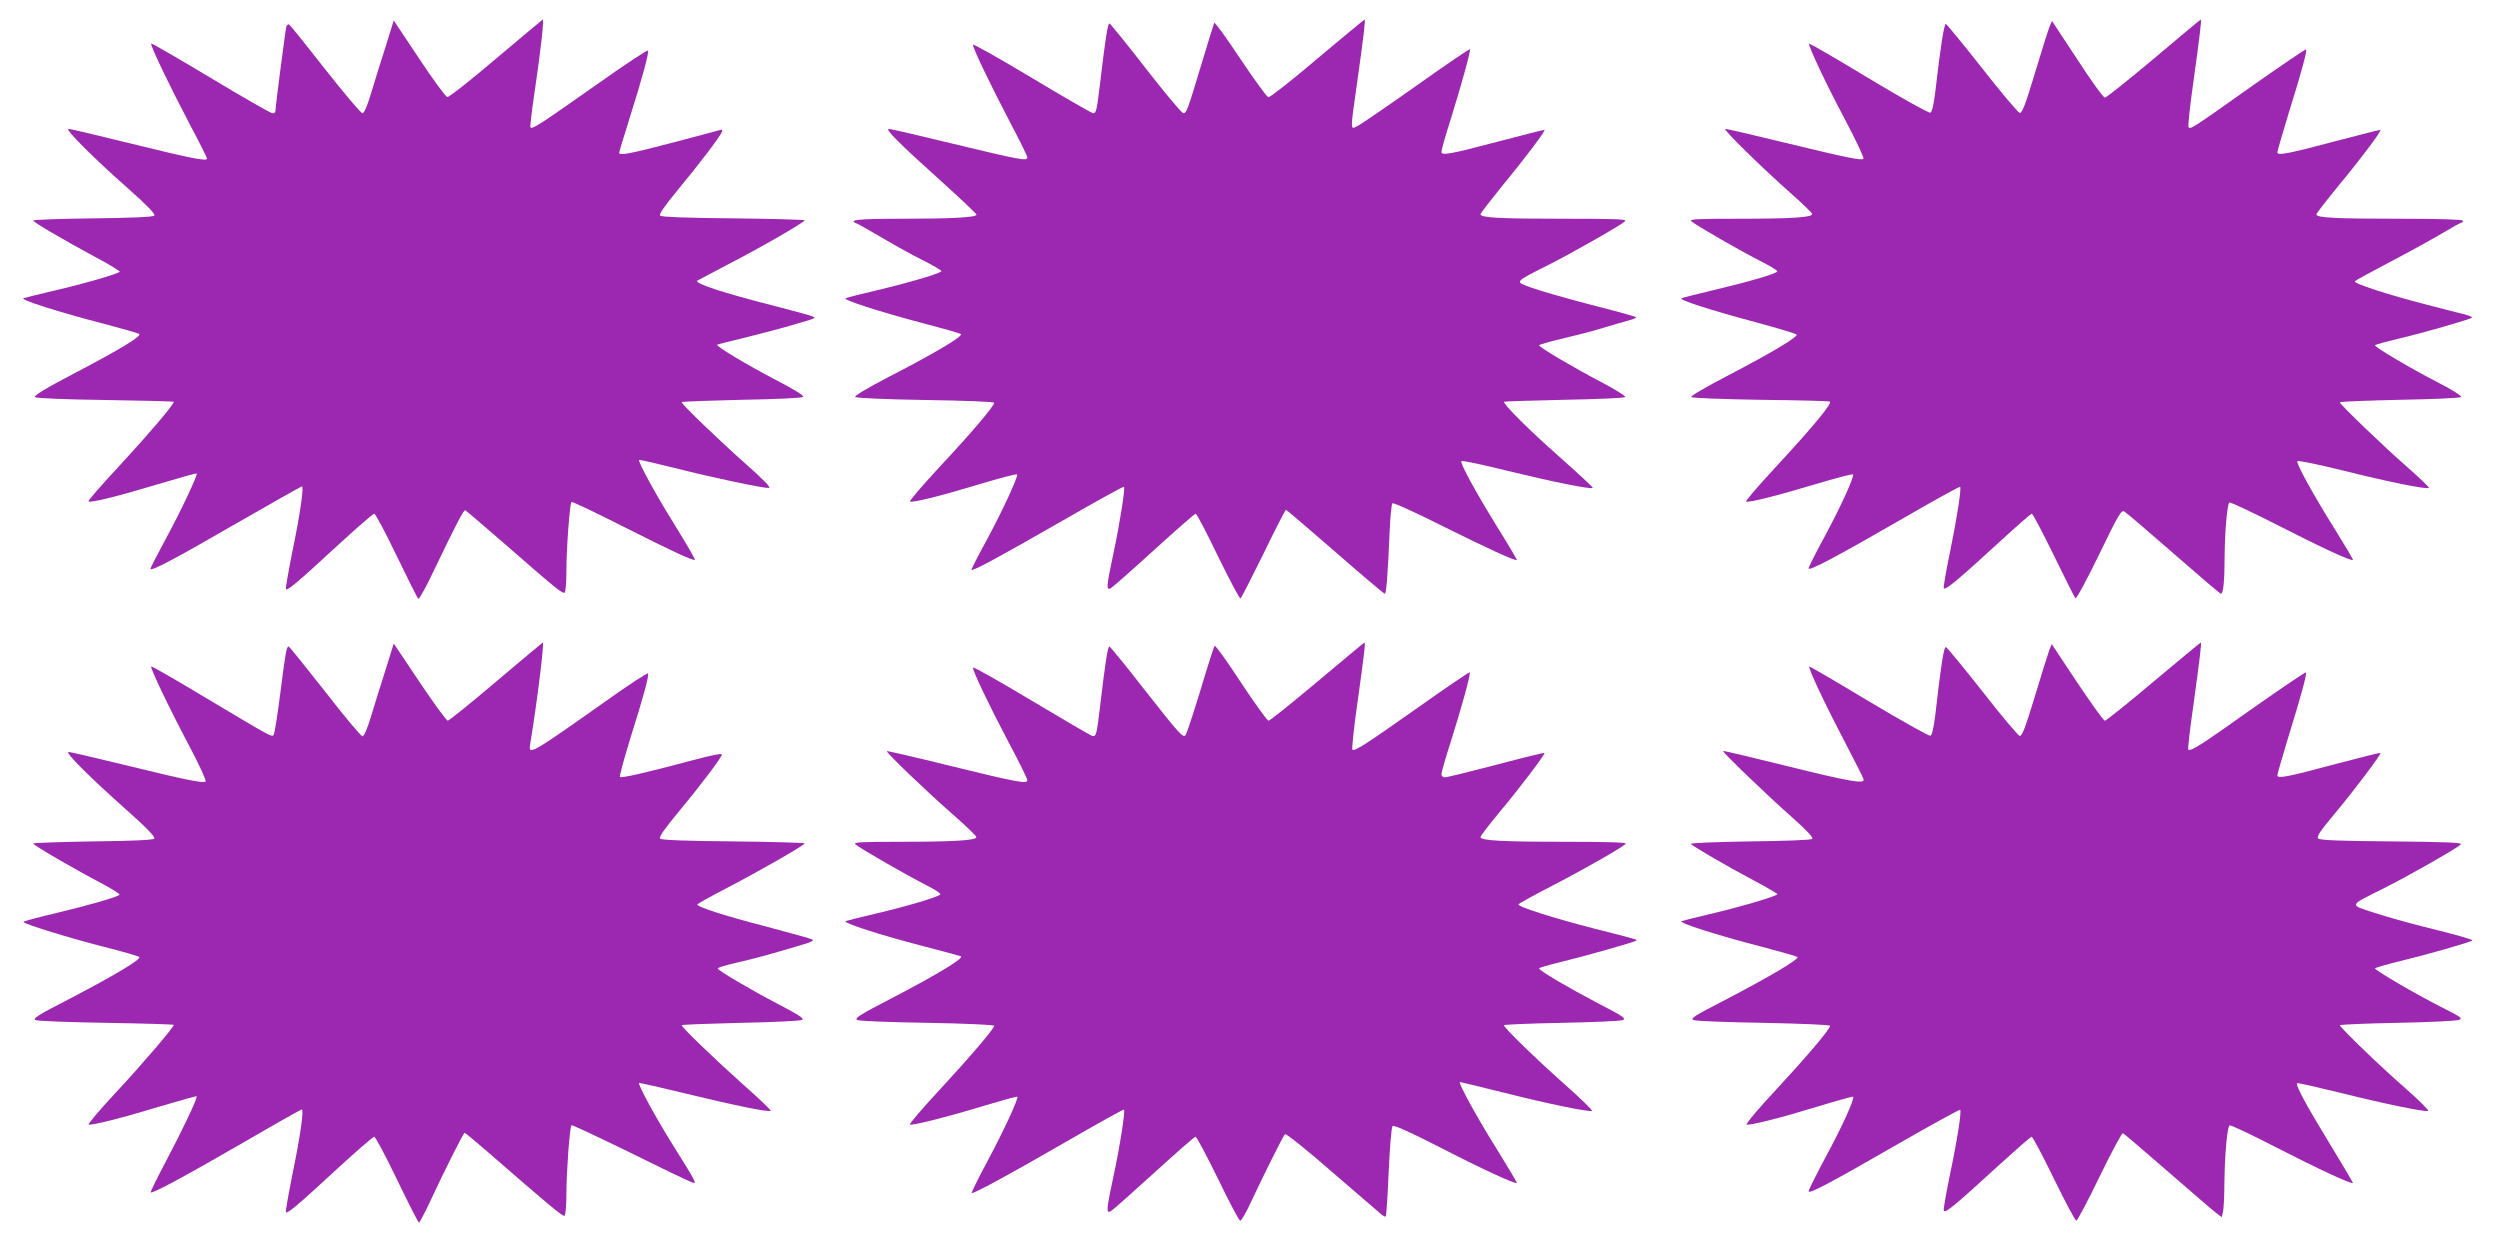 <?xml version="1.0" standalone="no"?>
<!DOCTYPE svg PUBLIC "-//W3C//DTD SVG 20010904//EN"
 "http://www.w3.org/TR/2001/REC-SVG-20010904/DTD/svg10.dtd">
<svg version="1.0" xmlns="http://www.w3.org/2000/svg"
 width="1280pt" height="641pt" viewBox="0 0 1280 641"
 preserveAspectRatio="xMidYMid meet">
<g transform="translate(0,641) scale(0.1,-0.1)"
fill="#9c27b0" stroke="none">
<path d="M2540 6110 c-129 -110 -242 -199 -250 -197 -8 1 -73 90 -144 197
l-130 195 -42 -135 c-24 -74 -57 -181 -74 -237 -19 -65 -36 -103 -44 -103 -8
0 -93 101 -190 224 -97 124 -180 227 -185 230 -5 4 -12 -2 -15 -11 -5 -17 -56
-412 -56 -433 0 -6 -7 -10 -15 -10 -8 0 -150 81 -316 181 -165 99 -303 179
-305 176 -7 -6 97 -222 199 -416 48 -90 87 -168 87 -173 0 -15 -77 0 -394 78
-165 41 -306 74 -315 74 -21 0 129 -150 307 -307 100 -89 139 -130 132 -137
-7 -7 -119 -12 -315 -14 -168 -2 -305 -7 -305 -11 0 -8 149 -96 318 -187 74
-39 130 -74 125 -76 -25 -15 -188 -62 -323 -93 -85 -20 -162 -39 -170 -42 -20
-7 185 -72 405 -129 99 -26 184 -50 188 -54 13 -11 -95 -77 -326 -198 -148
-77 -215 -118 -208 -125 6 -6 144 -12 360 -15 193 -3 351 -7 351 -9 0 -15
-130 -167 -275 -324 -92 -99 -165 -182 -162 -186 9 -9 148 25 356 88 108 32
196 57 198 55 7 -6 -80 -191 -156 -331 -44 -82 -81 -153 -81 -157 0 -16 120
47 438 231 183 105 335 191 338 191 11 0 -9 -140 -48 -329 -21 -106 -37 -195
-34 -198 8 -8 65 40 261 221 99 91 185 166 191 166 6 0 58 -97 115 -216 57
-118 107 -218 111 -220 4 -3 42 65 83 152 108 226 149 304 157 302 4 -2 100
-84 214 -183 254 -222 284 -246 295 -239 5 3 9 53 9 112 0 112 17 343 26 352
3 3 119 -52 257 -122 266 -134 367 -181 375 -174 2 3 -44 82 -102 176 -100
160 -191 328 -184 335 2 2 82 -16 178 -40 209 -53 466 -107 488 -103 10 2 -34
47 -119 122 -141 125 -329 306 -329 317 0 3 138 8 306 12 177 3 310 9 316 15
6 6 -44 37 -144 89 -142 74 -304 171 -296 178 2 2 62 17 133 34 72 18 177 45
235 62 148 43 138 39 120 49 -8 4 -98 29 -200 55 -255 65 -406 114 -390 128 3
2 73 39 155 82 171 88 394 217 395 227 0 3 -164 8 -365 10 -241 2 -368 7 -375
14 -7 7 20 46 93 135 108 130 214 270 224 295 3 9 0 12 -8 9 -8 -2 -117 -32
-244 -65 -222 -58 -275 -68 -275 -52 0 4 25 86 55 182 61 193 98 327 93 341
-2 6 -120 -73 -263 -174 -294 -207 -331 -231 -339 -219 -3 5 8 95 24 201 28
189 46 351 39 351 -2 -1 -110 -91 -239 -200z"/>
<path d="M6745 6110 c-130 -111 -244 -200 -251 -198 -8 2 -72 90 -143 196 -71
107 -131 190 -134 185 -2 -4 -32 -100 -66 -213 -71 -236 -76 -250 -93 -250 -7
1 -94 104 -192 230 -98 127 -182 230 -186 230 -8 0 -21 -83 -45 -285 -19 -159
-22 -175 -38 -175 -6 0 -147 81 -312 180 -165 99 -301 176 -303 171 -4 -12 90
-207 191 -400 48 -90 87 -170 87 -177 0 -20 -33 -14 -389 72 -168 41 -311 74
-320 74 -21 0 50 -72 267 -267 100 -90 182 -168 182 -172 0 -14 -128 -21 -382
-21 -226 0 -280 -6 -232 -24 10 -4 69 -37 133 -75 64 -38 158 -90 209 -115 50
-25 92 -50 92 -54 0 -10 -153 -56 -325 -97 -82 -19 -157 -38 -165 -42 -19 -7
172 -69 400 -129 96 -25 181 -49 189 -54 17 -9 -123 -93 -367 -219 -112 -58
-179 -98 -173 -104 5 -5 166 -12 360 -15 199 -3 351 -9 351 -14 0 -17 -107
-144 -274 -323 -92 -99 -162 -181 -157 -183 18 -6 155 28 353 88 106 32 194
55 196 51 5 -13 -76 -188 -156 -336 -45 -82 -80 -151 -78 -153 7 -7 156 74
464 251 172 99 315 178 317 175 7 -7 -23 -197 -55 -345 -36 -170 -37 -187 -12
-174 9 5 109 93 221 195 112 102 208 186 213 186 5 0 57 -99 115 -220 59 -120
110 -217 114 -214 5 2 57 106 118 229 60 124 112 225 115 225 3 0 116 -97 252
-215 135 -118 250 -215 254 -215 8 0 15 86 25 320 3 74 10 139 14 143 5 5 121
-48 258 -117 232 -115 372 -180 379 -173 2 1 -44 79 -102 172 -107 173 -188
321 -182 334 2 5 109 -18 238 -50 226 -55 427 -96 435 -87 3 2 -76 75 -174
162 -150 132 -281 263 -281 279 0 2 138 6 306 10 169 3 310 9 315 14 4 4 -47
37 -114 72 -142 74 -327 183 -327 193 0 3 53 19 118 34 64 15 159 39 209 55
51 15 111 33 134 39 22 6 39 13 36 16 -2 3 -107 32 -233 64 -126 33 -262 72
-303 87 -87 32 -92 26 84 115 130 66 371 203 395 225 12 11 -38 13 -310 13
-332 0 -430 5 -430 23 0 5 49 68 108 141 114 138 226 286 220 291 -2 1 -102
-24 -223 -56 -265 -70 -305 -77 -305 -56 0 9 22 87 50 174 57 184 101 345 96
351 -3 2 -125 -81 -273 -186 -147 -104 -283 -197 -300 -206 -41 -21 -41 -36
-4 225 32 226 43 319 38 319 -2 0 -111 -90 -242 -200z"/>
<path d="M11028 6110 c-131 -110 -244 -200 -251 -200 -8 0 -72 89 -142 197
l-129 196 -12 -29 c-7 -17 -41 -124 -75 -238 -49 -163 -66 -206 -78 -204 -9 2
-95 104 -192 228 -97 123 -181 226 -186 227 -9 3 -28 -117 -54 -345 -8 -68
-17 -106 -26 -109 -7 -3 -149 76 -315 176 -165 100 -303 180 -305 177 -7 -7
84 -201 185 -391 55 -104 97 -193 93 -198 -10 -10 -88 6 -409 84 -156 38 -290
69 -298 69 -16 0 183 -195 341 -335 55 -48 101 -94 103 -100 4 -18 -100 -25
-383 -25 -209 0 -247 -2 -235 -13 22 -20 262 -158 358 -206 45 -23 82 -45 82
-50 0 -11 -143 -53 -325 -96 -82 -20 -157 -38 -165 -42 -20 -7 144 -60 391
-126 107 -29 196 -56 198 -60 4 -14 -132 -95 -347 -207 -117 -61 -198 -108
-193 -113 5 -5 164 -11 353 -14 188 -2 349 -6 356 -9 17 -5 -78 -121 -275
-334 -89 -96 -158 -176 -153 -178 17 -6 155 29 352 88 106 32 194 55 196 51 5
-15 -62 -162 -143 -313 -47 -86 -85 -162 -85 -168 0 -16 135 55 468 247 167
97 305 173 308 171 7 -8 -15 -155 -52 -335 -20 -95 -34 -178 -32 -184 5 -15
70 39 273 225 93 86 173 156 178 156 5 0 55 -96 112 -212 57 -117 107 -217
111 -221 5 -5 59 96 121 223 100 207 114 230 130 221 10 -6 124 -103 253 -216
129 -113 237 -205 241 -205 12 0 19 63 19 189 1 128 13 267 24 278 4 4 118
-50 254 -119 231 -118 371 -182 379 -175 2 2 -40 73 -93 158 -109 174 -197
334 -192 348 1 5 109 -17 238 -49 227 -57 427 -97 436 -88 2 3 -46 50 -108
104 -126 110 -348 324 -348 334 0 4 138 9 306 13 169 3 310 9 315 14 5 5 -46
38 -123 77 -141 73 -317 177 -318 188 0 3 53 18 117 33 121 28 371 100 380
109 3 2 -12 9 -33 15 -22 5 -111 28 -199 51 -203 52 -379 110 -368 120 4 5 89
51 188 103 99 52 218 118 265 146 47 28 88 51 93 51 4 0 7 5 7 10 0 6 -114 10
-322 10 -329 0 -428 5 -428 22 0 6 51 71 113 147 113 136 221 280 215 286 -2
1 -102 -24 -223 -56 -252 -67 -305 -77 -305 -59 0 7 27 98 59 204 68 218 94
316 88 323 -3 2 -130 -84 -283 -192 -309 -219 -310 -219 -319 -205 -3 5 7 105
24 222 33 238 44 328 39 328 -2 0 -110 -90 -240 -200z"/>
<path d="M2540 2920 c-129 -110 -241 -199 -247 -200 -7 0 -72 89 -145 198
l-132 197 -42 -135 c-24 -74 -57 -181 -74 -237 -19 -64 -36 -103 -44 -103 -7
0 -94 103 -192 230 -99 126 -182 229 -186 230 -11 0 -16 -28 -43 -240 -14
-113 -30 -209 -34 -213 -11 -11 -7 -13 -339 185 -156 94 -285 168 -288 166 -6
-7 90 -209 195 -407 51 -96 88 -178 84 -182 -11 -11 -103 8 -417 85 -148 36
-276 66 -285 66 -21 0 108 -129 297 -297 108 -96 149 -140 142 -147 -7 -7
-119 -12 -315 -14 -168 -3 -305 -7 -305 -11 0 -8 213 -132 347 -202 56 -30 99
-57 95 -60 -13 -13 -166 -56 -329 -95 -90 -21 -163 -41 -163 -44 0 -10 220
-78 405 -126 99 -25 184 -49 188 -54 12 -11 -127 -94 -355 -213 -167 -86 -194
-103 -175 -110 12 -5 176 -11 364 -14 189 -3 343 -8 343 -10 0 -13 -169 -210
-298 -348 -82 -88 -144 -161 -138 -163 19 -4 168 33 365 93 101 30 186 54 188
52 6 -7 -73 -174 -156 -330 -46 -87 -82 -160 -79 -162 7 -8 174 82 470 253
163 95 300 172 303 172 12 0 -7 -135 -47 -329 -21 -106 -37 -195 -34 -198 8
-8 65 40 266 226 96 88 180 161 186 161 6 0 59 -99 117 -220 58 -121 109 -220
112 -220 3 0 28 46 54 102 80 172 174 358 180 358 3 0 56 -44 116 -96 316
-275 387 -334 395 -329 6 4 10 54 10 113 0 109 17 343 26 351 2 3 138 -61 302
-141 163 -81 305 -149 316 -152 26 -9 22 -2 -93 182 -93 148 -186 320 -179
327 2 2 111 -23 243 -55 252 -61 423 -96 431 -87 3 2 -57 60 -133 127 -146
130 -323 300 -323 311 0 3 135 8 300 12 164 3 307 10 316 15 13 7 -13 24 -122
81 -140 73 -301 168 -309 182 -3 4 39 17 92 29 92 21 174 43 337 92 48 13 65
23 55 28 -7 4 -112 33 -232 65 -213 55 -357 101 -357 114 0 3 64 39 143 80
168 87 406 223 407 233 0 3 -164 8 -365 10 -245 2 -368 7 -375 14 -8 8 19 46
94 137 110 132 213 269 222 292 4 10 -43 1 -163 -31 -233 -62 -351 -89 -359
-82 -3 4 21 93 54 200 68 216 95 315 90 330 -2 5 -100 -59 -218 -143 -388
-274 -396 -279 -385 -216 33 198 73 517 64 517 -2 -1 -110 -90 -239 -200z"/>
<path d="M6745 2920 c-131 -110 -243 -200 -250 -200 -7 0 -70 88 -141 195 -70
108 -131 192 -135 188 -4 -4 -37 -107 -73 -228 -37 -121 -71 -224 -76 -229
-14 -14 -28 1 -212 235 -94 121 -174 219 -178 219 -8 0 -21 -82 -45 -285 -20
-169 -22 -178 -43 -173 -9 3 -150 85 -312 182 -162 97 -296 173 -298 168 -4
-13 81 -191 186 -390 51 -95 92 -179 92 -187 0 -20 -49 -11 -400 75 -173 43
-317 76 -319 74 -6 -6 204 -207 340 -326 65 -57 118 -108 118 -114 1 -17 -121
-24 -393 -24 -201 0 -238 -2 -226 -13 22 -20 262 -158 359 -207 46 -23 80 -45
75 -50 -16 -14 -166 -59 -319 -95 -82 -19 -157 -38 -165 -41 -19 -8 175 -71
400 -129 96 -25 181 -48 189 -51 22 -7 -114 -90 -346 -211 -181 -94 -202 -108
-182 -116 13 -5 176 -11 362 -14 185 -3 337 -10 337 -15 0 -15 -121 -157 -282
-331 -87 -94 -155 -173 -149 -175 15 -5 198 41 381 97 90 27 166 48 169 46 7
-8 -68 -171 -153 -330 -47 -87 -83 -161 -81 -163 6 -7 180 87 483 262 161 93
294 167 297 165 7 -8 -22 -195 -55 -346 -36 -170 -37 -187 -12 -174 9 5 108
93 220 195 112 102 208 186 213 186 6 0 57 -97 115 -215 57 -118 108 -215 114
-215 6 0 32 44 56 98 64 136 163 335 173 345 5 5 114 -82 242 -194 129 -111
242 -209 252 -217 9 -8 20 -13 22 -10 3 3 10 106 15 229 6 127 14 227 20 233
7 7 81 -26 238 -106 215 -111 391 -192 398 -185 2 2 -44 79 -102 173 -100 159
-201 344 -189 344 3 0 103 -24 223 -54 225 -57 435 -100 453 -94 5 2 -58 64
-142 138 -145 129 -309 288 -309 301 0 3 132 9 293 12 160 3 302 9 315 14 20
8 4 19 -126 86 -156 82 -301 167 -302 179 0 3 51 18 113 33 113 27 377 102
385 109 5 6 -5 8 -213 61 -214 55 -397 113 -390 125 3 5 83 49 178 98 168 87
351 192 371 212 7 7 -94 10 -299 10 -332 0 -445 6 -445 24 0 6 44 63 96 126
105 125 237 300 232 305 -2 2 -113 -25 -248 -61 -134 -35 -252 -64 -262 -64
-10 0 -18 7 -18 16 0 9 22 87 50 173 57 180 101 343 95 349 -2 2 -122 -79
-267 -182 -275 -194 -323 -224 -334 -214 -3 4 7 105 24 225 37 265 44 323 38
323 -2 0 -110 -90 -241 -200z"/>
<path d="M11026 2920 c-130 -110 -243 -200 -249 -200 -7 0 -70 89 -142 196
l-130 196 -12 -29 c-6 -16 -40 -123 -74 -237 -49 -161 -66 -206 -78 -204 -8 2
-95 104 -191 228 -97 123 -181 225 -187 227 -10 4 -25 -91 -54 -345 -8 -66
-17 -106 -25 -109 -7 -3 -149 77 -315 176 -166 100 -303 180 -305 178 -7 -7
74 -180 175 -373 55 -105 101 -197 103 -205 5 -24 -71 -11 -402 71 -173 43
-316 77 -318 75 -5 -5 230 -231 355 -341 73 -65 108 -102 102 -109 -6 -6 -135
-11 -320 -13 -180 -3 -307 -8 -302 -13 15 -15 192 -118 321 -186 67 -36 122
-68 122 -71 0 -10 -191 -66 -345 -102 -71 -17 -137 -33 -145 -36 -20 -8 181
-72 405 -130 99 -26 184 -50 188 -54 11 -10 -148 -104 -371 -220 -159 -82
-180 -95 -160 -103 13 -5 175 -11 361 -14 191 -4 337 -10 337 -15 0 -17 -115
-153 -277 -328 -90 -96 -157 -176 -150 -178 21 -4 169 33 362 92 98 30 181 53
183 51 9 -9 -54 -149 -139 -306 -49 -92 -89 -172 -89 -178 0 -17 109 41 458
242 172 99 315 177 318 175 8 -8 -15 -157 -52 -331 -19 -93 -34 -176 -32 -184
4 -20 54 22 282 231 88 80 163 146 168 146 5 0 57 -97 114 -215 58 -118 109
-215 115 -215 5 0 59 102 119 226 60 124 114 224 119 222 5 -1 107 -89 227
-193 121 -105 232 -201 249 -214 l30 -23 6 24 c4 12 8 84 8 158 2 141 14 276
26 288 4 4 110 -46 236 -111 210 -108 388 -191 396 -184 1 2 -53 93 -120 203
-118 193 -175 299 -166 308 2 3 102 -20 221 -49 224 -56 432 -99 450 -93 6 2
-45 53 -113 113 -129 112 -339 315 -339 326 0 3 132 9 293 12 160 3 303 10
316 15 22 8 13 14 -90 66 -129 65 -339 188 -339 198 0 3 59 20 132 38 122 29
358 96 366 105 5 4 -70 26 -248 70 -80 20 -194 52 -255 72 -129 42 -132 34 50
125 124 62 370 202 394 224 11 10 -58 13 -352 16 -267 2 -369 6 -378 15 -9 9
9 37 83 125 102 122 242 308 236 313 -2 2 -102 -23 -223 -55 -253 -68 -305
-78 -305 -60 0 7 25 92 54 189 65 210 99 332 92 338 -2 3 -126 -81 -274 -185
-263 -187 -316 -221 -328 -210 -3 3 8 102 25 219 34 247 44 329 39 329 -2 0
-111 -90 -242 -200z"/>
</g>
</svg>

